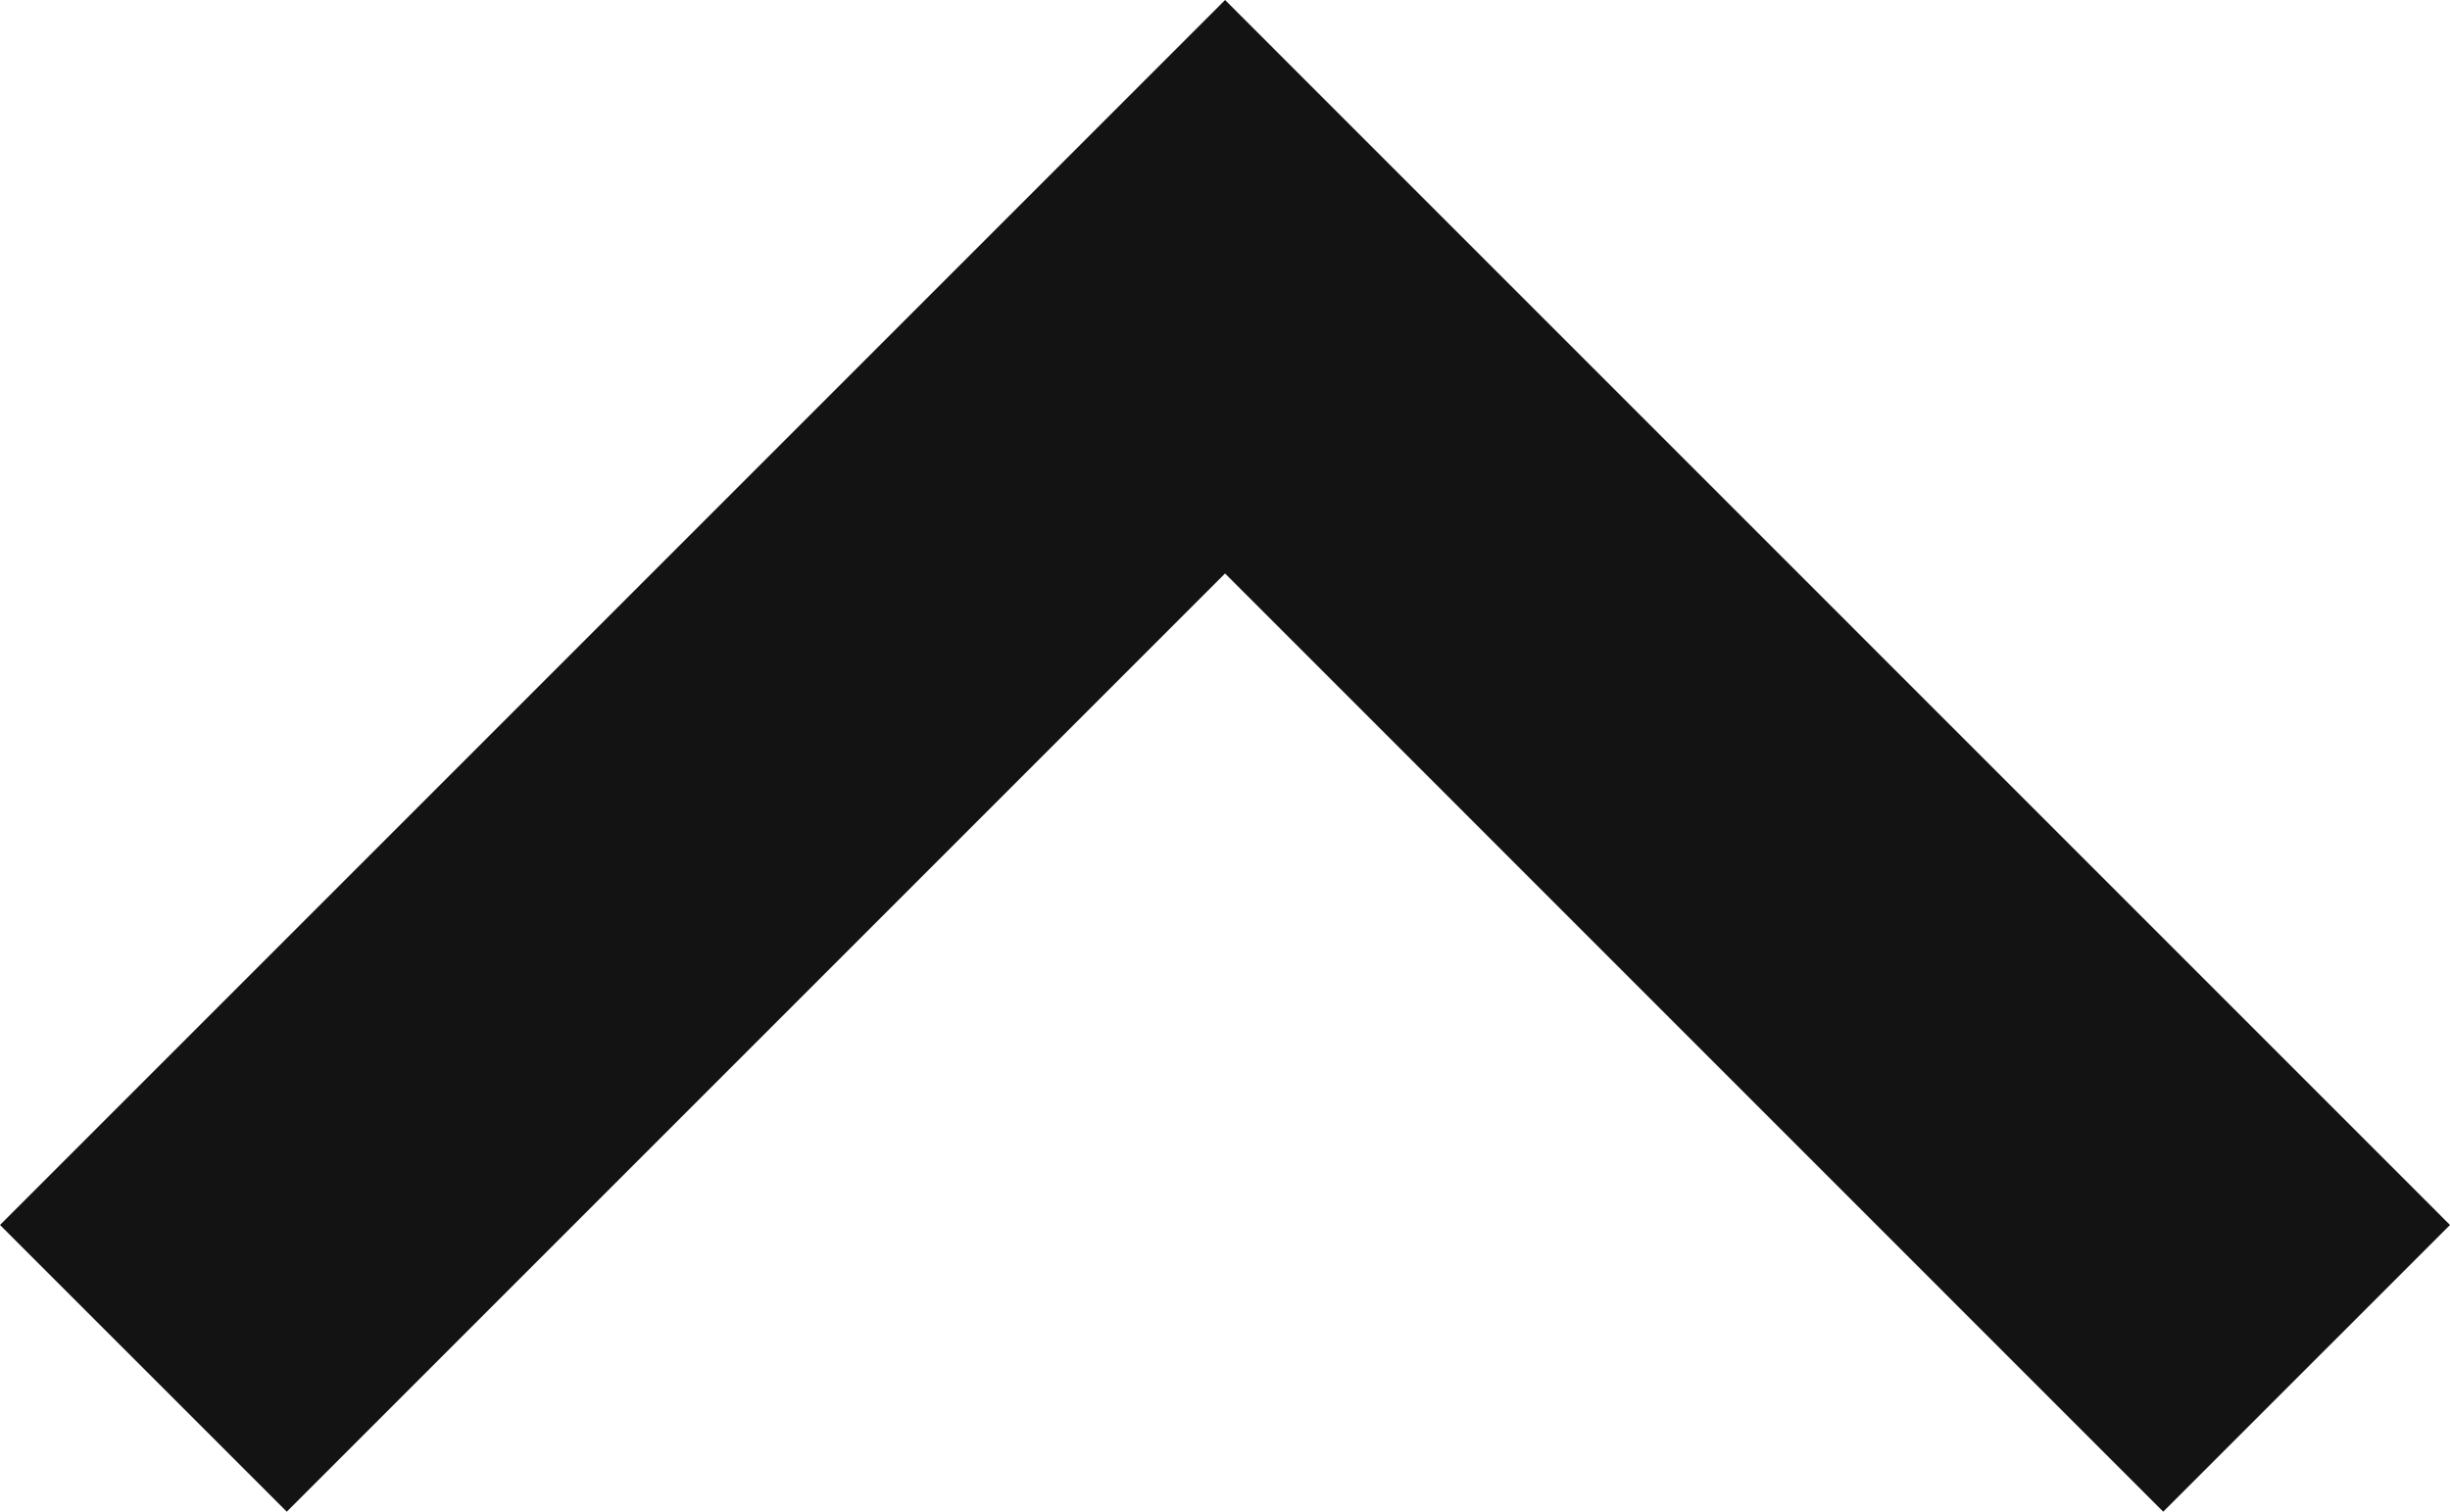<?xml version="1.0" encoding="UTF-8"?>
<svg id="_レイヤー_1" data-name="レイヤー_1" xmlns="http://www.w3.org/2000/svg" version="1.1" viewBox="0 0 18.121 11.182">
  <!-- Generator: Adobe Illustrator 29.8.1, SVG Export Plug-In . SVG Version: 2.1.1 Build 2)  -->
  <polygon points="16 11.182 9.061 4.242 2.121 11.182 0 9.061 9.061 0 18.121 9.061 16 11.182" fill="#131313"/>
</svg>
